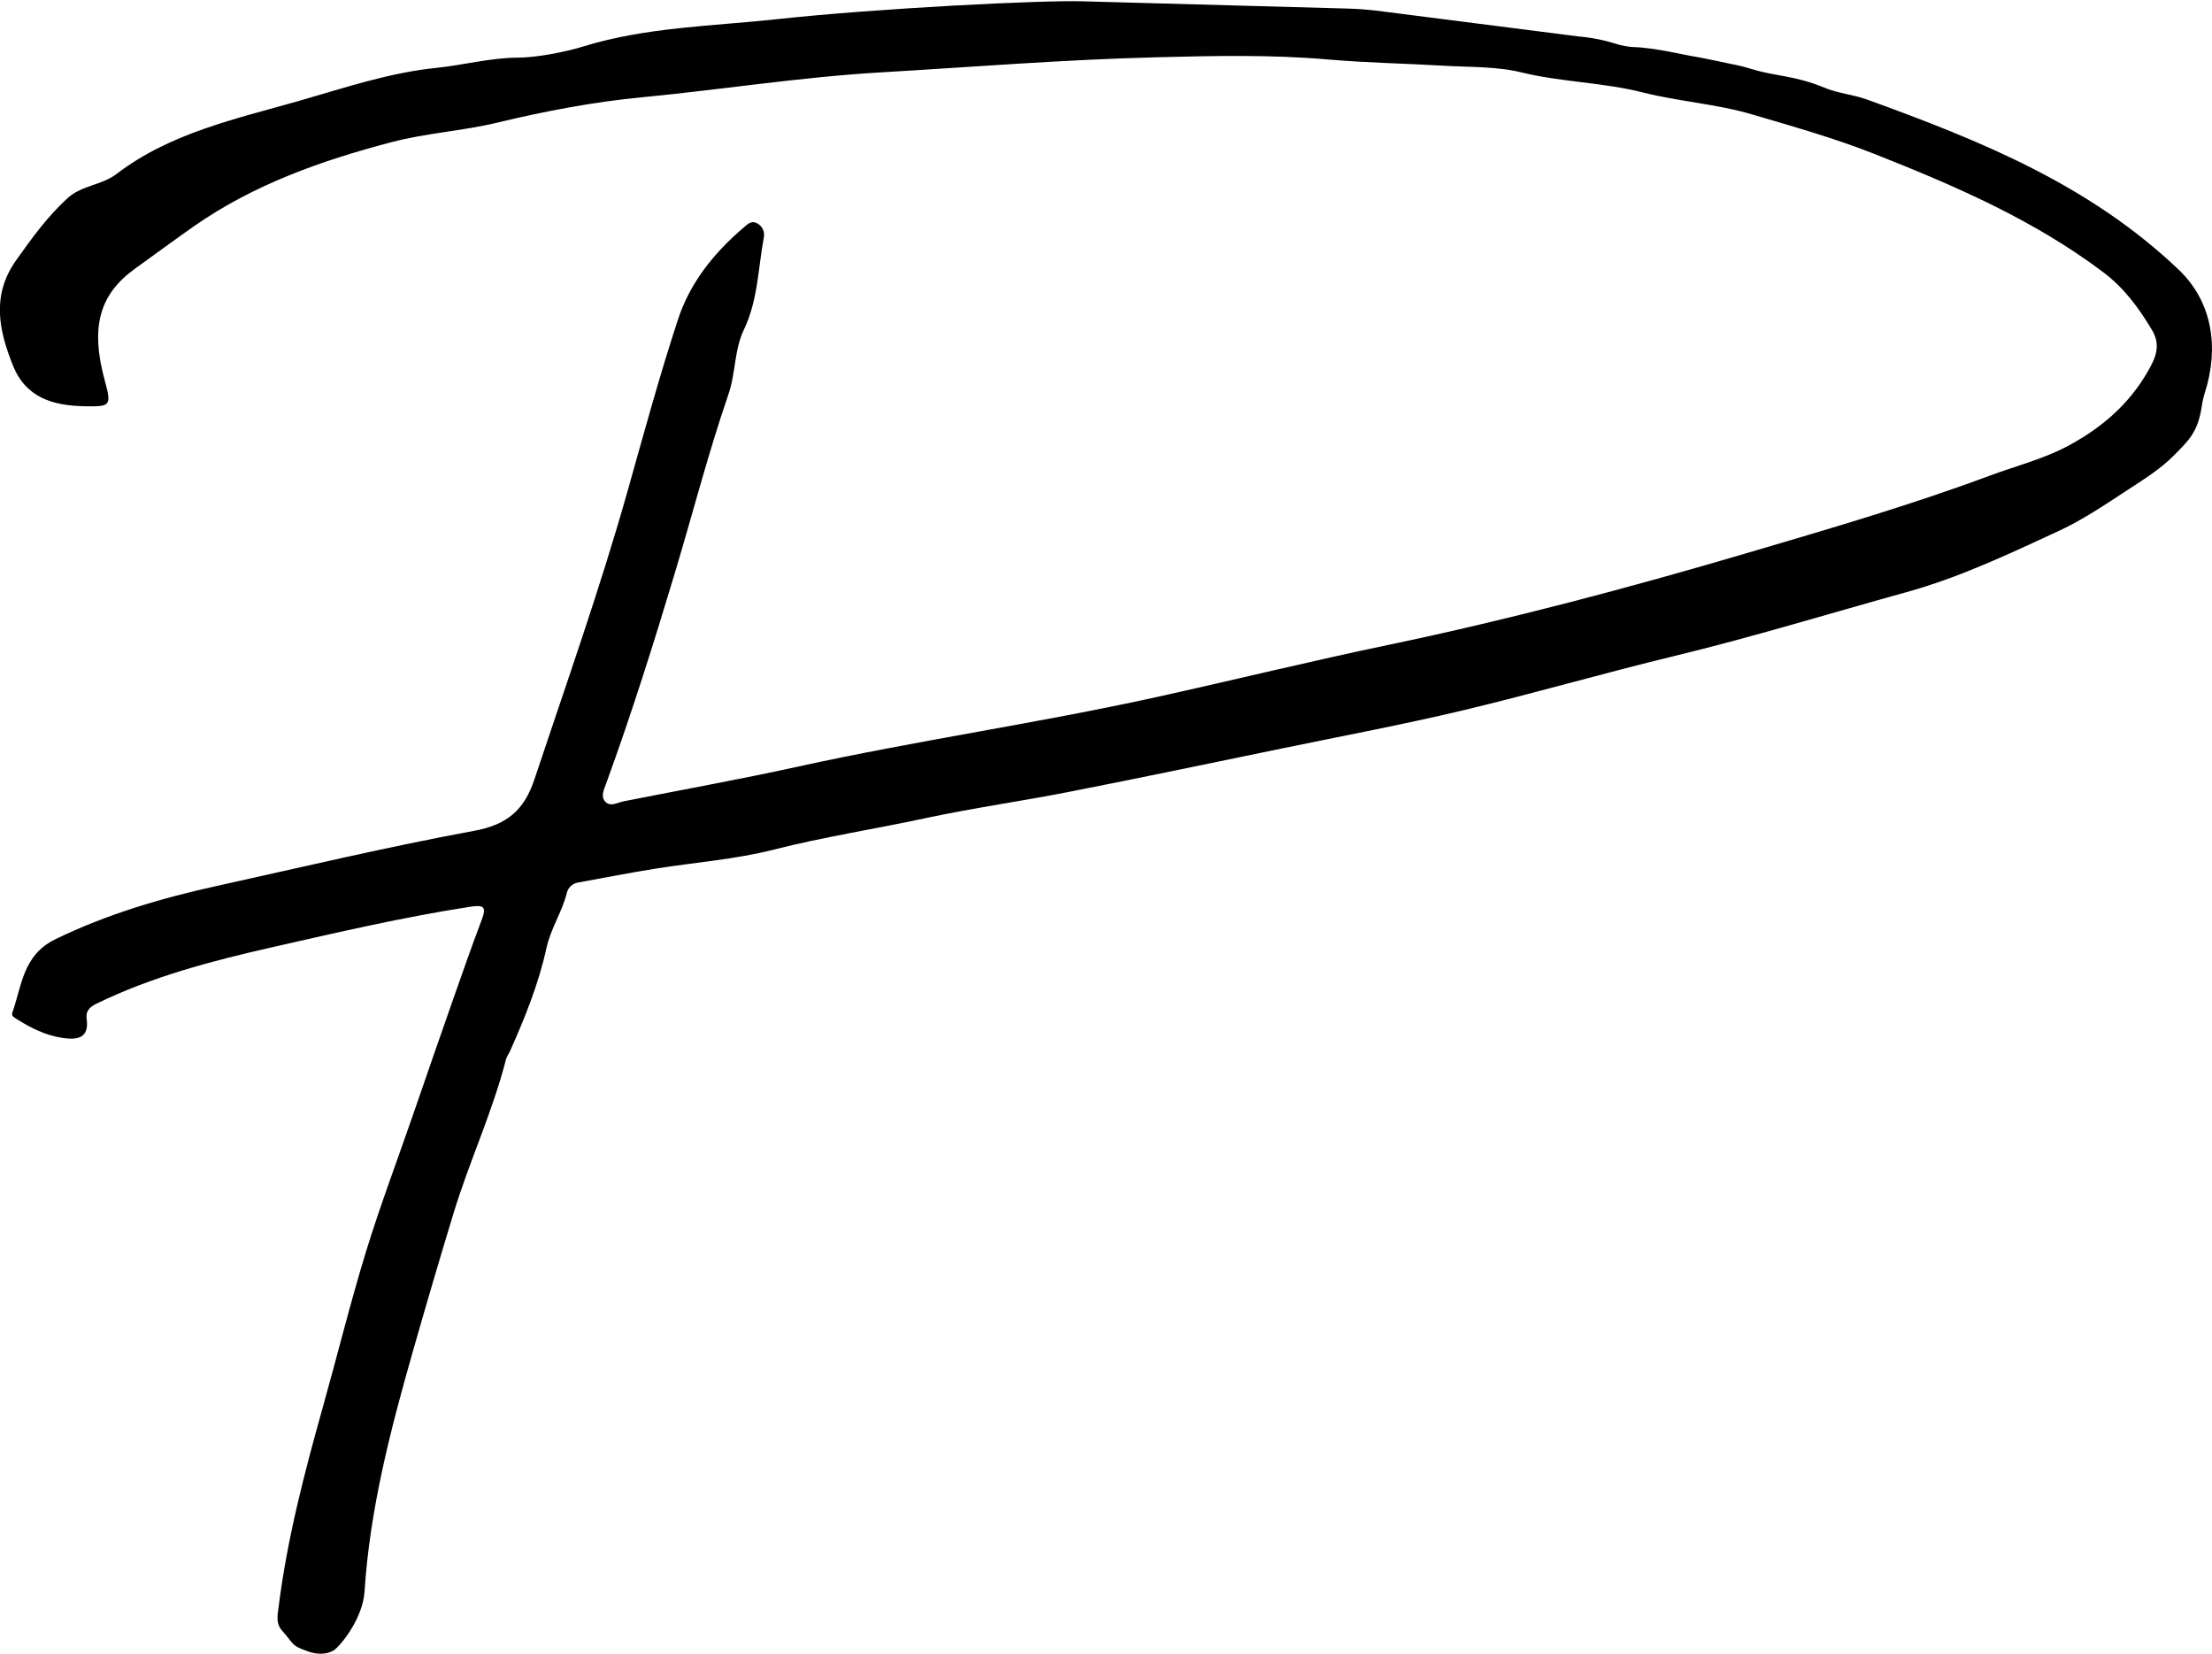 <?xml version="1.0" encoding="utf-8"?>
<!-- Generator: Adobe Illustrator 26.0.2, SVG Export Plug-In . SVG Version: 6.00 Build 0)  -->
<svg version="1.1" id="Lager_1" xmlns="http://www.w3.org/2000/svg" xmlns:xlink="http://www.w3.org/1999/xlink" x="0px" y="0px"
	 viewBox="0 0 183.86 137.44" enable-background="new 0 0 183.86 137.44" xml:space="preserve">
<g>
	<path d="M131.22,3.03L131.22,3.03c0.74,0.06,1.47,0.18,2.2,0.36c0.27,0.07,0.57,0.15,0.89,0.25c0.5,0.16,1.09,0.26,1.45,0.27
		c1.82,0.05,4.36,0.69,5.14,0.8c0.39,0.06,0.55,0.1,1.97,0.39c1.59,0.35,1.62,0.3,2.74,0.64c2,0.62,3.54,0.51,6.07,1.56
		c1.15,0.47,2.33,0.55,3.53,0.98c9.46,3.43,18.48,7.08,25.89,14.14c2.81,2.68,3.36,6.51,2.16,10.23c-0.12,0.39-0.21,0.82-0.26,1.18
		c-0.33,2.07-1.03,2.74-2.36,4.07c-1.08,1.08-2.36,1.88-3.66,2.73c-2.04,1.33-3.82,2.55-5.87,3.5c-4.13,1.91-8.26,3.87-12.68,5.09
		c-6.43,1.78-12.81,3.74-19.31,5.31c-5.87,1.42-11.68,3.11-17.55,4.51c-4.96,1.18-9.98,2.12-14.97,3.15
		c-5.92,1.22-11.83,2.46-17.76,3.62c-3.97,0.78-7.99,1.34-11.95,2.19c-4.19,0.9-8.42,1.55-12.59,2.61
		c-3.22,0.82-6.59,1.06-9.89,1.59c-2.13,0.34-4.24,0.76-6.36,1.14c-0.45,0.08-0.82,0.4-0.93,0.84c-0.39,1.6-1.34,2.96-1.7,4.61
		c-0.65,2.98-1.8,5.82-3.05,8.61c-0.1,0.21-0.25,0.41-0.31,0.63c-1.12,4.38-3.05,8.48-4.36,12.79c-1.18,3.87-2.32,7.76-3.43,11.65
		c-1.85,6.49-3.53,13.01-3.97,19.79c-0.14,2.16-1.83,4.32-2.53,4.88c-1.02,0.59-2.14,0.11-2.29,0.05c-1.32-0.45-1.06-0.61-2.02-1.66
		c-0.55-0.6-0.39-1.32-0.3-2c0.7-5.6,2.12-11.05,3.64-16.47c1.22-4.34,2.3-8.73,3.62-13.04c1.17-3.81,2.59-7.55,3.89-11.32
		c1.17-3.38,2.33-6.76,3.52-10.13c0.72-2.05,1.44-4.1,2.21-6.13c0.44-1.15,0.11-1.25-0.99-1.08C33.48,76.22,28,77.5,22.53,78.74
		c-4.97,1.13-9.93,2.43-14.55,4.69c-0.54,0.26-0.87,0.62-0.78,1.23c0.24,1.64-0.8,1.77-1.97,1.6c-1.4-0.2-2.66-0.82-3.85-1.58
		c-0.21-0.13-0.45-0.25-0.36-0.51c0.8-2.25,0.87-4.79,3.57-6.11c4.32-2.1,8.85-3.43,13.5-4.45c7.1-1.57,14.19-3.25,21.34-4.57
		c2.73-0.5,4.15-1.74,4.99-4.27c2.65-7.96,5.46-15.86,7.74-23.95c1.35-4.78,2.65-9.57,4.2-14.29c1-3.05,3-5.53,5.45-7.62
		c0.31-0.27,0.64-0.6,1.09-0.37c0.47,0.24,0.68,0.71,0.59,1.19c-0.48,2.56-0.49,5.23-1.65,7.65c-0.82,1.7-0.68,3.62-1.3,5.41
		c-1.67,4.86-2.95,9.84-4.43,14.77c-1.77,5.9-3.62,11.77-5.73,17.56c-0.17,0.48-0.48,1.06-0.07,1.5c0.43,0.46,0.99,0.08,1.49-0.02
		c4.84-0.96,9.7-1.83,14.52-2.89c9.92-2.18,19.98-3.61,29.9-5.8c6.42-1.42,12.81-2.99,19.24-4.33c10-2.09,19.86-4.71,29.65-7.59
		c6.78-2,13.58-3.97,20.22-6.44c2.25-0.84,4.59-1.41,6.72-2.58c2.92-1.59,5.26-3.71,6.8-6.7c0.51-0.99,0.59-1.89,0.03-2.83
		c-1.09-1.83-2.31-3.5-4.05-4.81c-5.8-4.37-12.38-7.21-19.06-9.85c-3.3-1.3-6.74-2.27-10.13-3.27c-2.93-0.87-6.1-1.07-9.1-1.83
		c-3.32-0.84-6.76-0.85-10.11-1.67c-2.04-0.5-4.3-0.42-6.46-0.55c-3.2-0.19-6.45-0.24-9.61-0.52c-4.76-0.41-9.49-0.3-14.21-0.18
		c-7.68,0.19-15.34,0.81-23.01,1.26C66.52,6.41,59.98,7.45,53.4,8.08c-4.01,0.38-8.08,1.15-12.06,2.11
		c-2.91,0.7-5.91,0.86-8.82,1.63c-5.82,1.53-11.43,3.51-16.41,6.99c-1.63,1.14-3.23,2.33-4.85,3.49c-3.03,2.17-3.77,4.91-2.53,9.4
		c0.56,2.05,0.42,2.1-1.69,2.06c-2.67-0.05-4.9-0.72-5.97-3.4c-1.17-2.93-1.79-5.82,0.27-8.73c1.3-1.83,2.59-3.62,4.26-5.15
		c1.19-1.09,2.85-1.08,4.08-2.02c4.48-3.42,9.9-4.57,15.15-6.07c3.77-1.08,7.51-2.35,11.44-2.75c2.26-0.23,4.48-0.84,6.78-0.85
		c1.52,0,3.95-0.47,5.4-0.92c5.25-1.62,10.7-1.69,16.07-2.27C72.99,0.68,86.72,0,90.04,0.11l21.92,0.6
		c0.81,0.02,1.61,0.08,2.41,0.17L131.22,3.03z"/>
	<path d="M89.01,0"/>
</g>
</svg>

